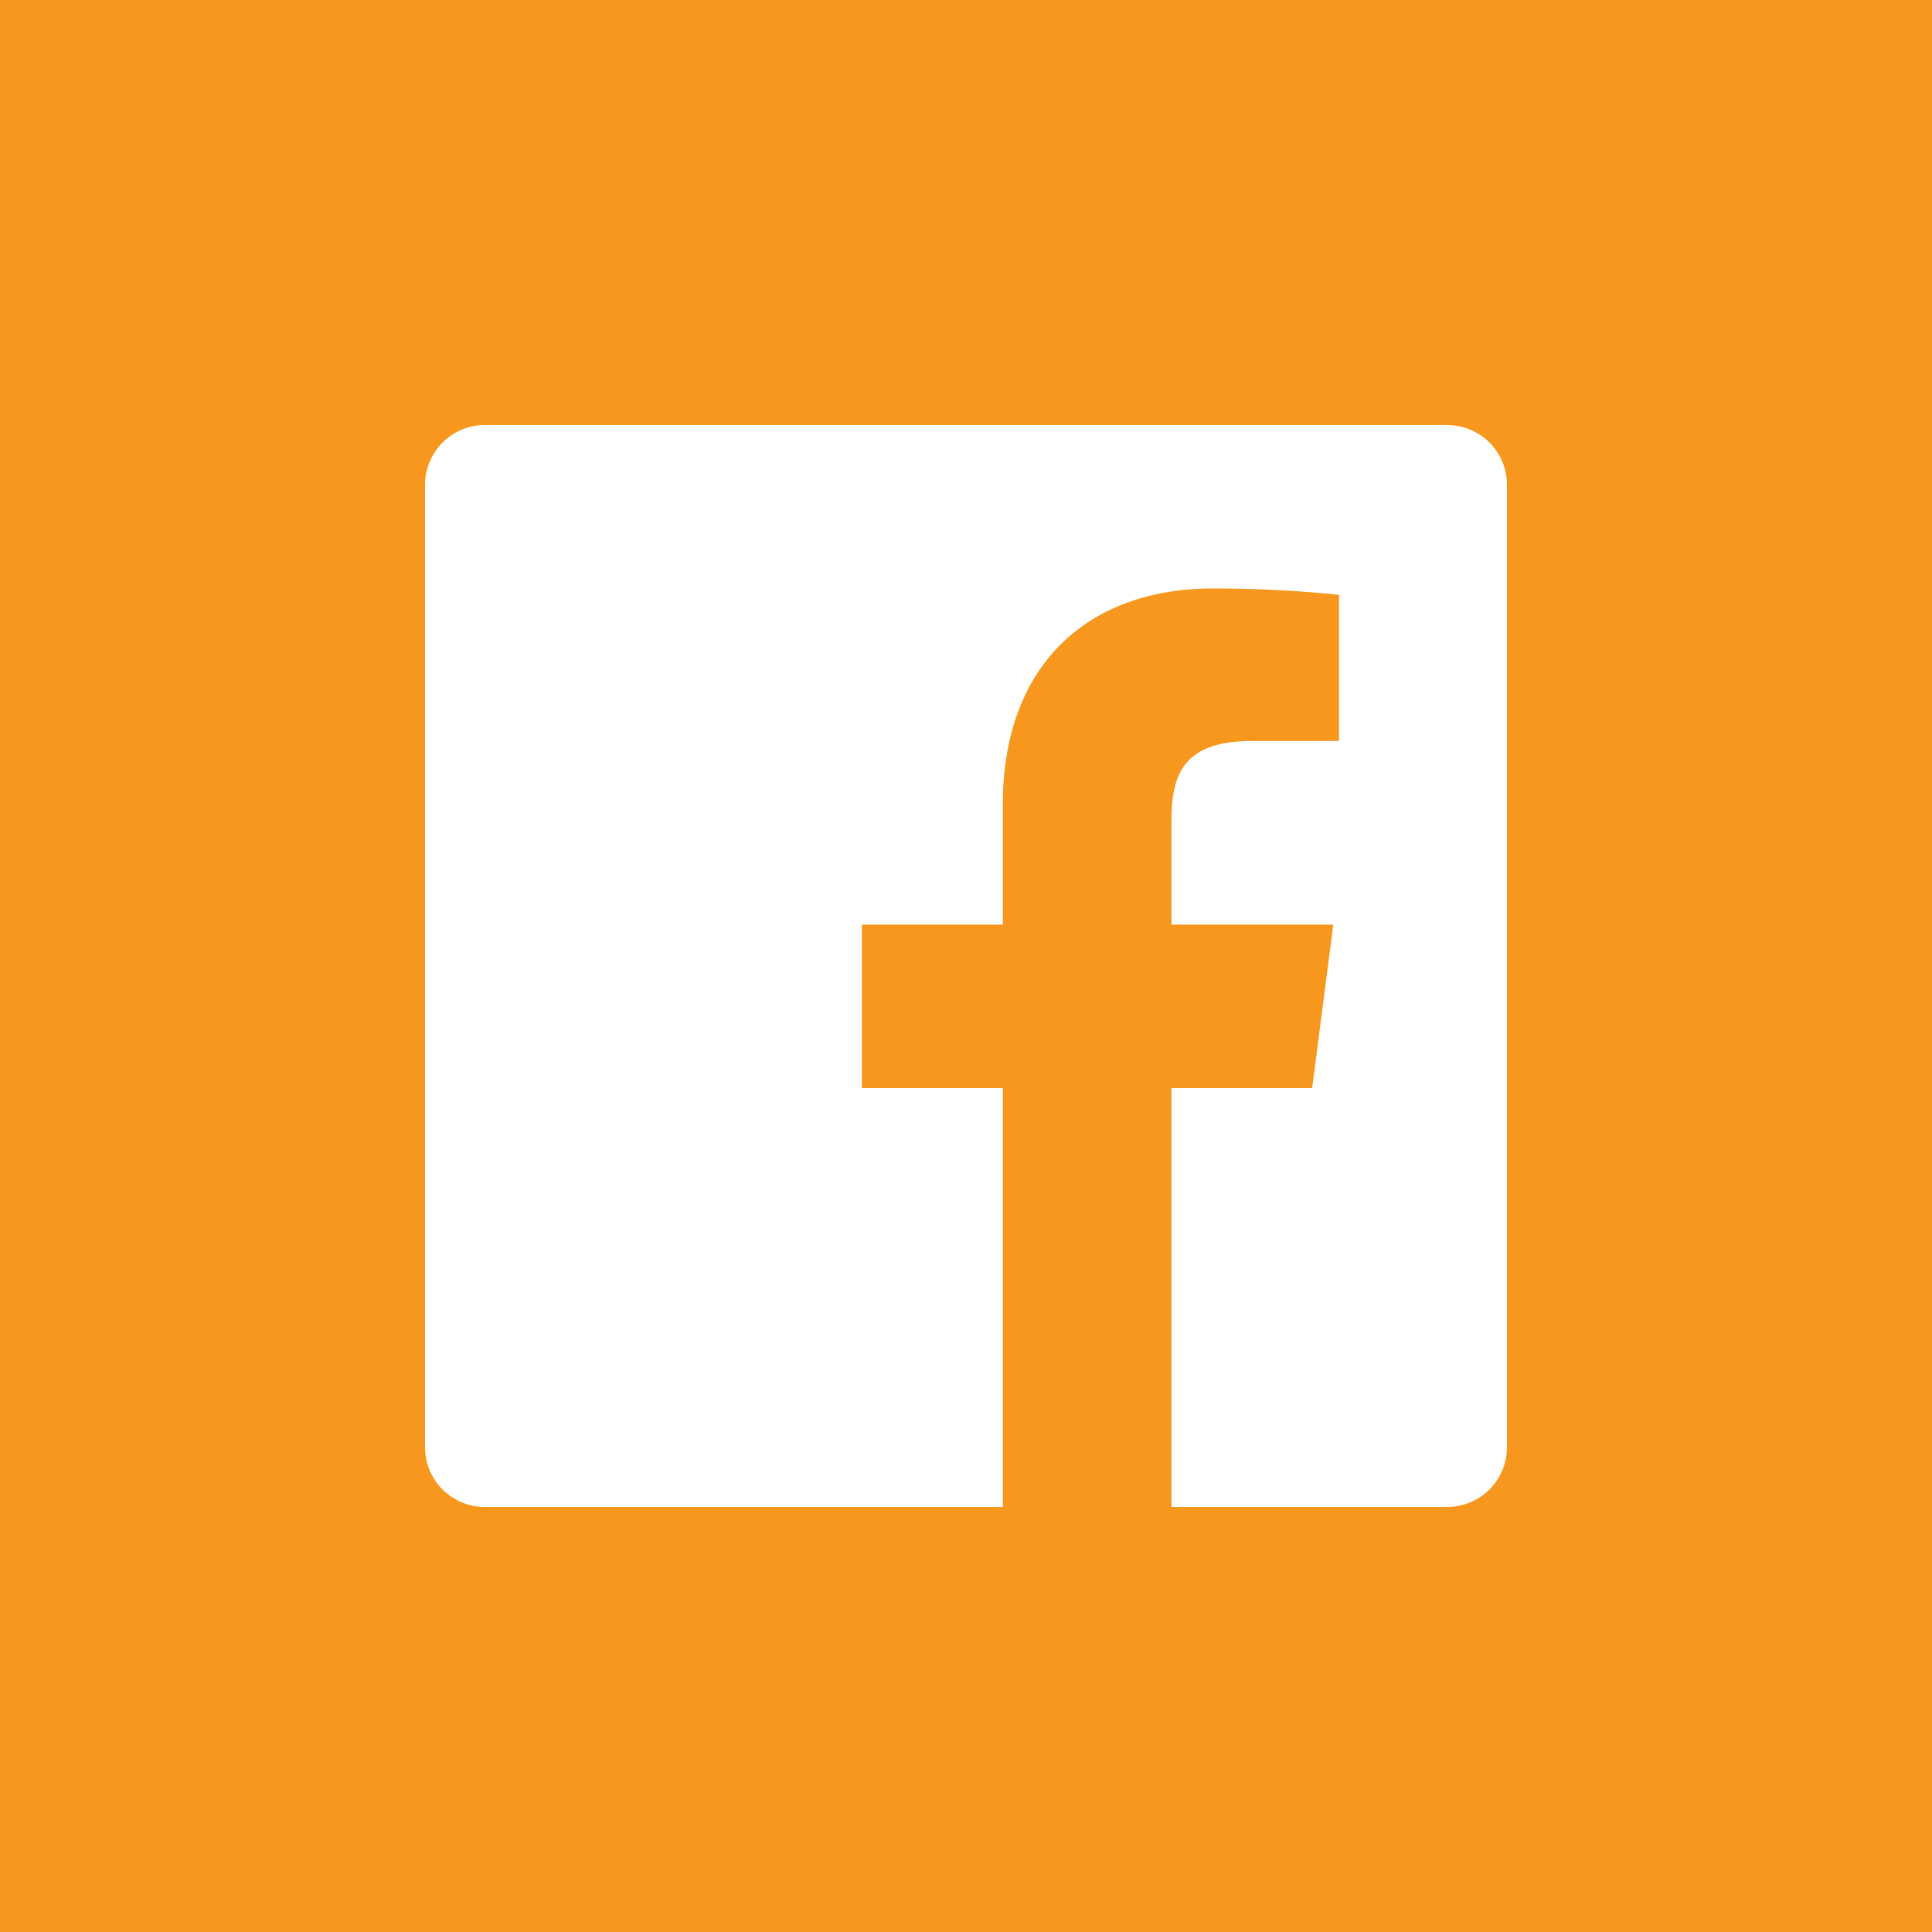 <svg xmlns="http://www.w3.org/2000/svg" viewBox="0 0 85 85"><g id="Layer_2" data-name="Layer 2"><g id="Layer_1-2" data-name="Layer 1"><g id="Facebook"><rect id="back-15" width="85" height="85" style="fill:#f8971d"/><path id="Facebook-2" d="M63.67,18.7H21.33a2.63,2.63,0,0,0-2.63,2.63h0V63.67a2.63,2.63,0,0,0,2.63,2.63H44.12V47.87h-6.2V40.68h6.2V35.39c0-6.15,3.76-9.5,9.24-9.5a54.14,54.14,0,0,1,5.55.28V32.6H55.1c-3,0-3.56,1.42-3.56,3.5v4.58h7.12l-.93,7.19H51.54V66.3H63.67a2.63,2.63,0,0,0,2.63-2.63h0V21.33a2.63,2.63,0,0,0-2.63-2.63Z" style="fill:#fff"/></g></g></g></svg>